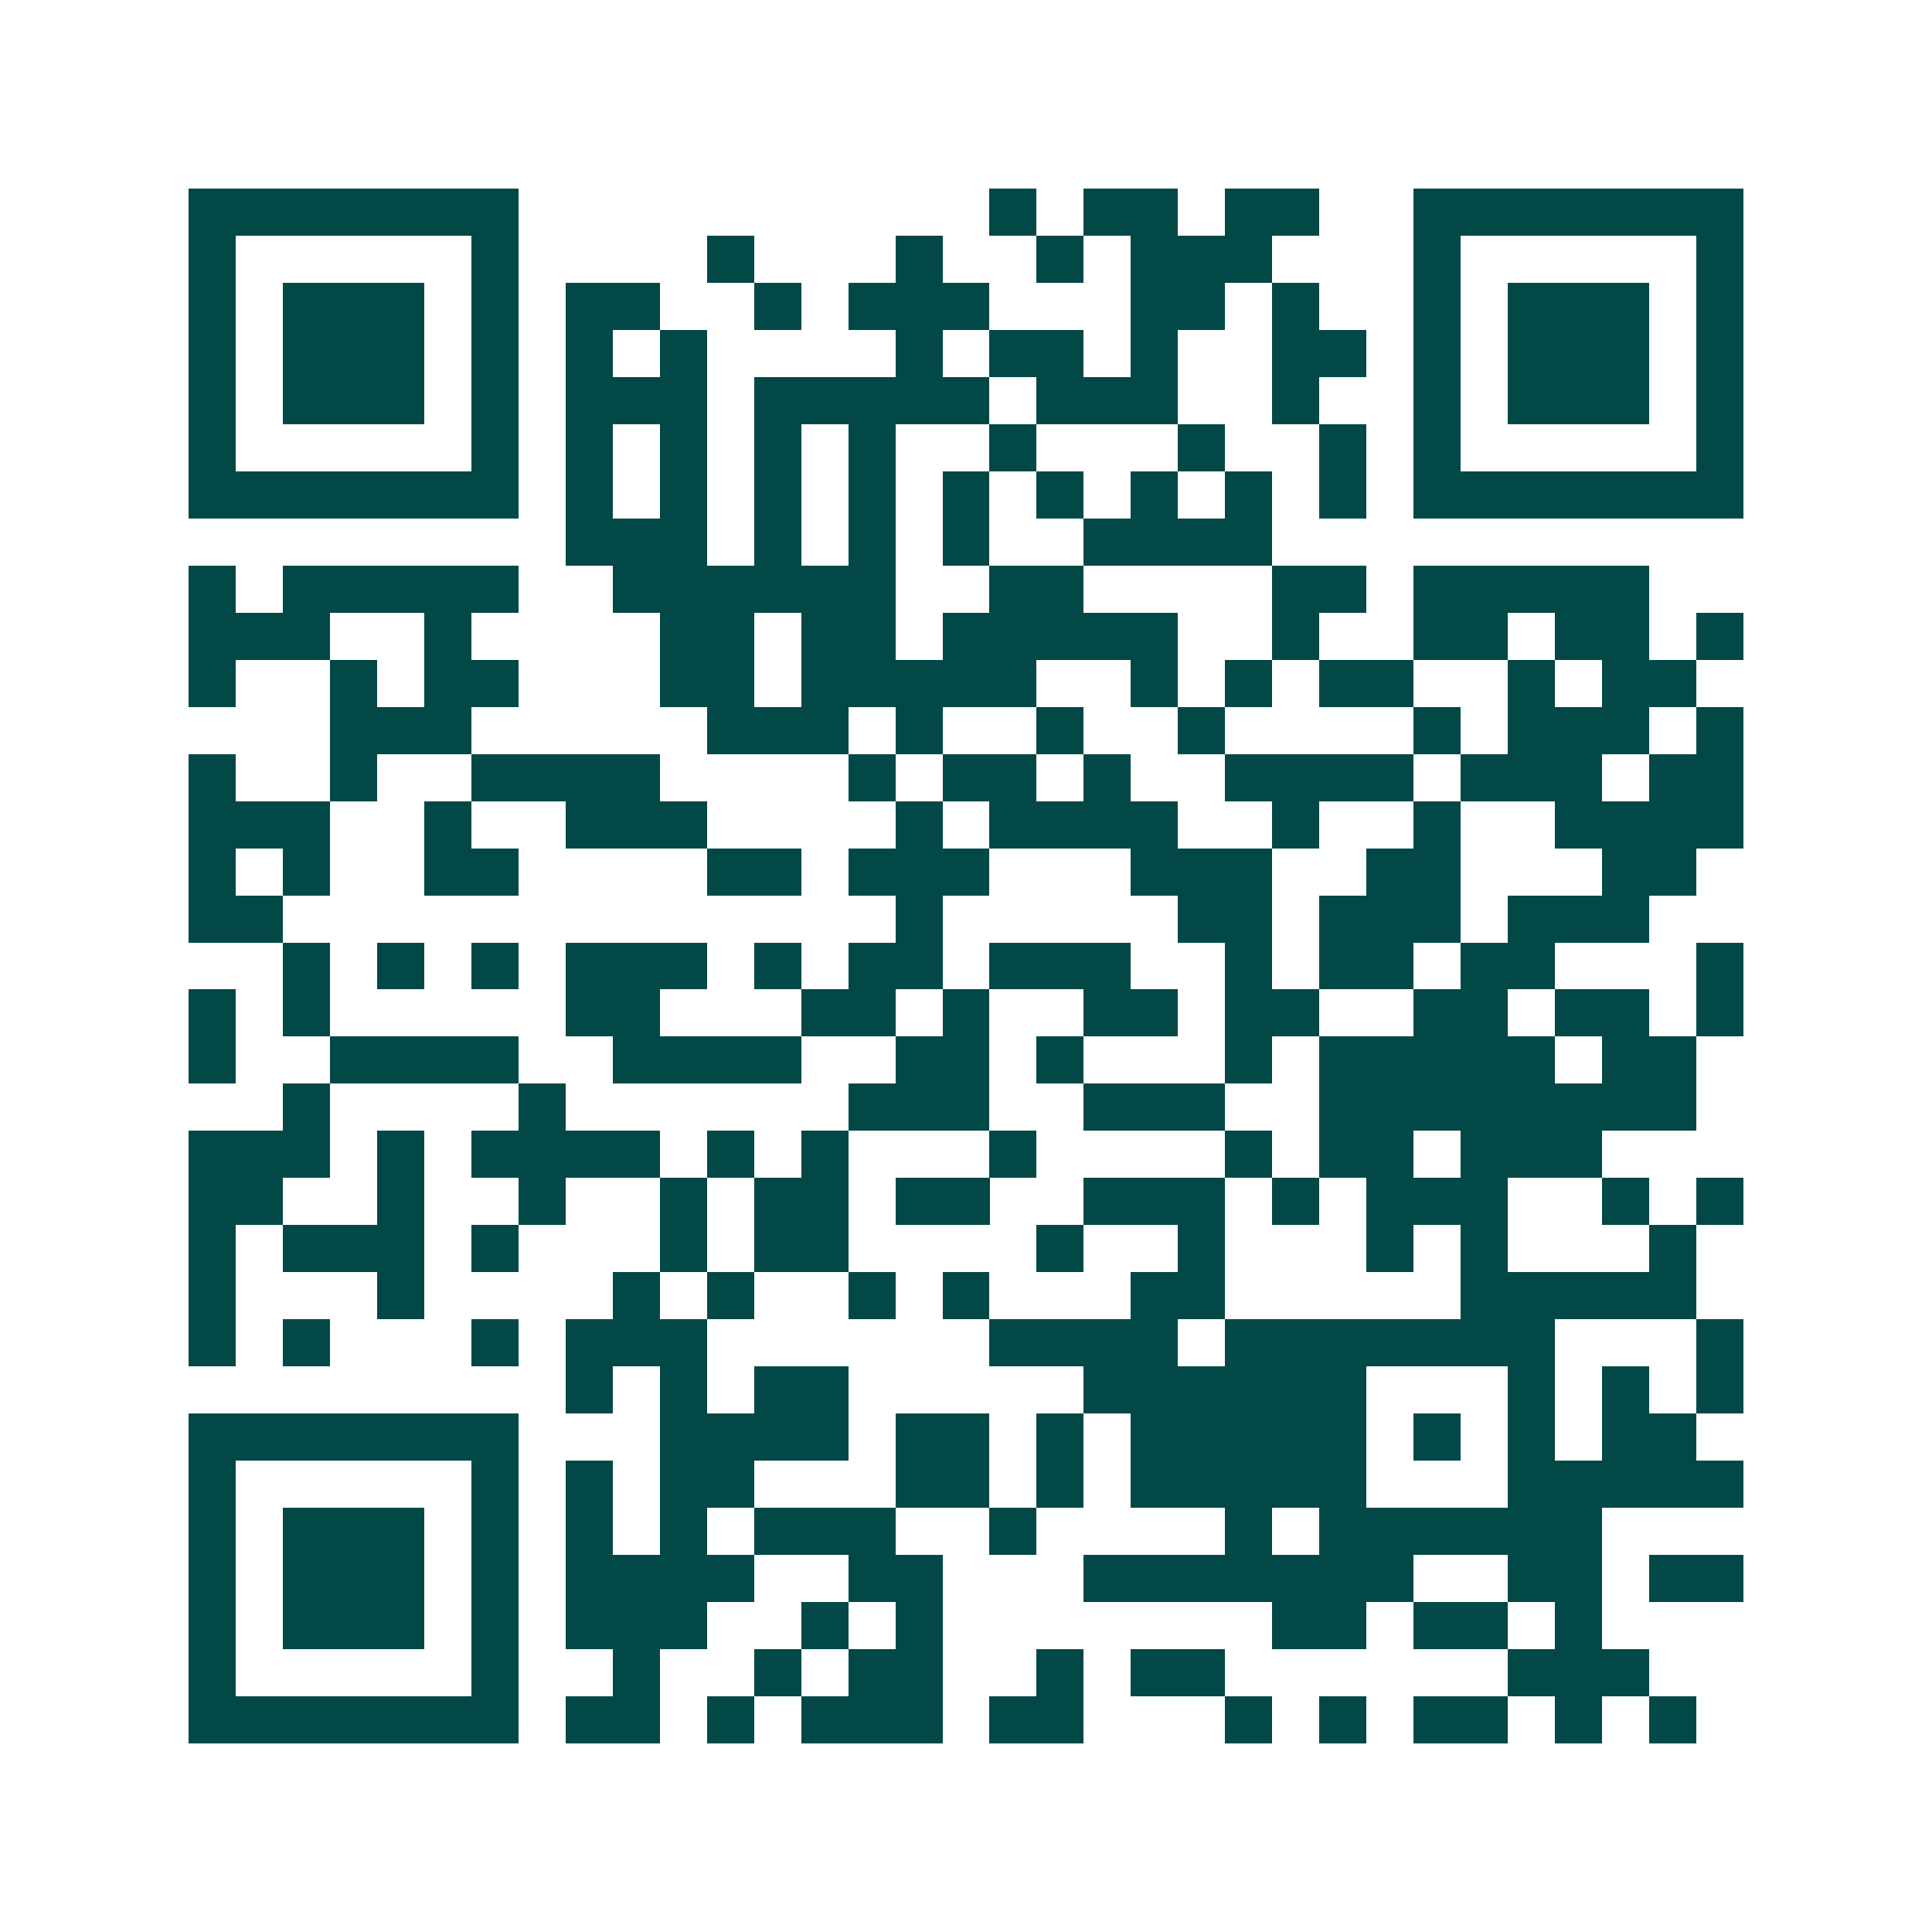 <svg xmlns="http://www.w3.org/2000/svg" width="200" height="200" viewBox="0 0 41 41" shape-rendering="crispEdges"><path fill="#ffffff" d="M0 0h41v41H0z"/><path stroke="#014847" d="M4 4.5h7m10 0h1m1 0h2m1 0h2m2 0h7M4 5.5h1m5 0h1m4 0h1m3 0h1m2 0h1m1 0h3m3 0h1m5 0h1M4 6.5h1m1 0h3m1 0h1m1 0h2m2 0h1m1 0h3m3 0h2m1 0h1m2 0h1m1 0h3m1 0h1M4 7.5h1m1 0h3m1 0h1m1 0h1m1 0h1m4 0h1m1 0h2m1 0h1m2 0h2m1 0h1m1 0h3m1 0h1M4 8.5h1m1 0h3m1 0h1m1 0h3m1 0h5m1 0h3m2 0h1m2 0h1m1 0h3m1 0h1M4 9.5h1m5 0h1m1 0h1m1 0h1m1 0h1m1 0h1m2 0h1m3 0h1m2 0h1m1 0h1m5 0h1M4 10.5h7m1 0h1m1 0h1m1 0h1m1 0h1m1 0h1m1 0h1m1 0h1m1 0h1m1 0h1m1 0h7M12 11.5h3m1 0h1m1 0h1m1 0h1m2 0h4M4 12.5h1m1 0h5m2 0h6m2 0h2m4 0h2m1 0h5M4 13.5h3m2 0h1m4 0h2m1 0h2m1 0h5m2 0h1m2 0h2m1 0h2m1 0h1M4 14.5h1m2 0h1m1 0h2m3 0h2m1 0h5m2 0h1m1 0h1m1 0h2m2 0h1m1 0h2M7 15.5h3m5 0h3m1 0h1m2 0h1m2 0h1m4 0h1m1 0h3m1 0h1M4 16.5h1m2 0h1m2 0h4m4 0h1m1 0h2m1 0h1m2 0h4m1 0h3m1 0h2M4 17.5h3m2 0h1m2 0h3m4 0h1m1 0h4m2 0h1m2 0h1m2 0h4M4 18.5h1m1 0h1m2 0h2m4 0h2m1 0h3m3 0h3m2 0h2m3 0h2M4 19.5h2m13 0h1m5 0h2m1 0h3m1 0h3M6 20.5h1m1 0h1m1 0h1m1 0h3m1 0h1m1 0h2m1 0h3m2 0h1m1 0h2m1 0h2m3 0h1M4 21.5h1m1 0h1m5 0h2m3 0h2m1 0h1m2 0h2m1 0h2m2 0h2m1 0h2m1 0h1M4 22.5h1m2 0h4m2 0h4m2 0h2m1 0h1m3 0h1m1 0h5m1 0h2M6 23.5h1m4 0h1m6 0h3m2 0h3m2 0h8M4 24.5h3m1 0h1m1 0h4m1 0h1m1 0h1m3 0h1m4 0h1m1 0h2m1 0h3M4 25.5h2m2 0h1m2 0h1m2 0h1m1 0h2m1 0h2m2 0h3m1 0h1m1 0h3m2 0h1m1 0h1M4 26.5h1m1 0h3m1 0h1m3 0h1m1 0h2m4 0h1m2 0h1m3 0h1m1 0h1m3 0h1M4 27.5h1m3 0h1m4 0h1m1 0h1m2 0h1m1 0h1m3 0h2m5 0h5M4 28.5h1m1 0h1m3 0h1m1 0h3m6 0h4m1 0h7m3 0h1M12 29.5h1m1 0h1m1 0h2m5 0h6m3 0h1m1 0h1m1 0h1M4 30.5h7m3 0h4m1 0h2m1 0h1m1 0h5m1 0h1m1 0h1m1 0h2M4 31.5h1m5 0h1m1 0h1m1 0h2m3 0h2m1 0h1m1 0h5m3 0h5M4 32.5h1m1 0h3m1 0h1m1 0h1m1 0h1m1 0h3m2 0h1m4 0h1m1 0h6M4 33.5h1m1 0h3m1 0h1m1 0h4m2 0h2m3 0h7m2 0h2m1 0h2M4 34.5h1m1 0h3m1 0h1m1 0h3m2 0h1m1 0h1m7 0h2m1 0h2m1 0h1M4 35.5h1m5 0h1m2 0h1m2 0h1m1 0h2m2 0h1m1 0h2m6 0h3M4 36.5h7m1 0h2m1 0h1m1 0h3m1 0h2m3 0h1m1 0h1m1 0h2m1 0h1m1 0h1"/></svg>
